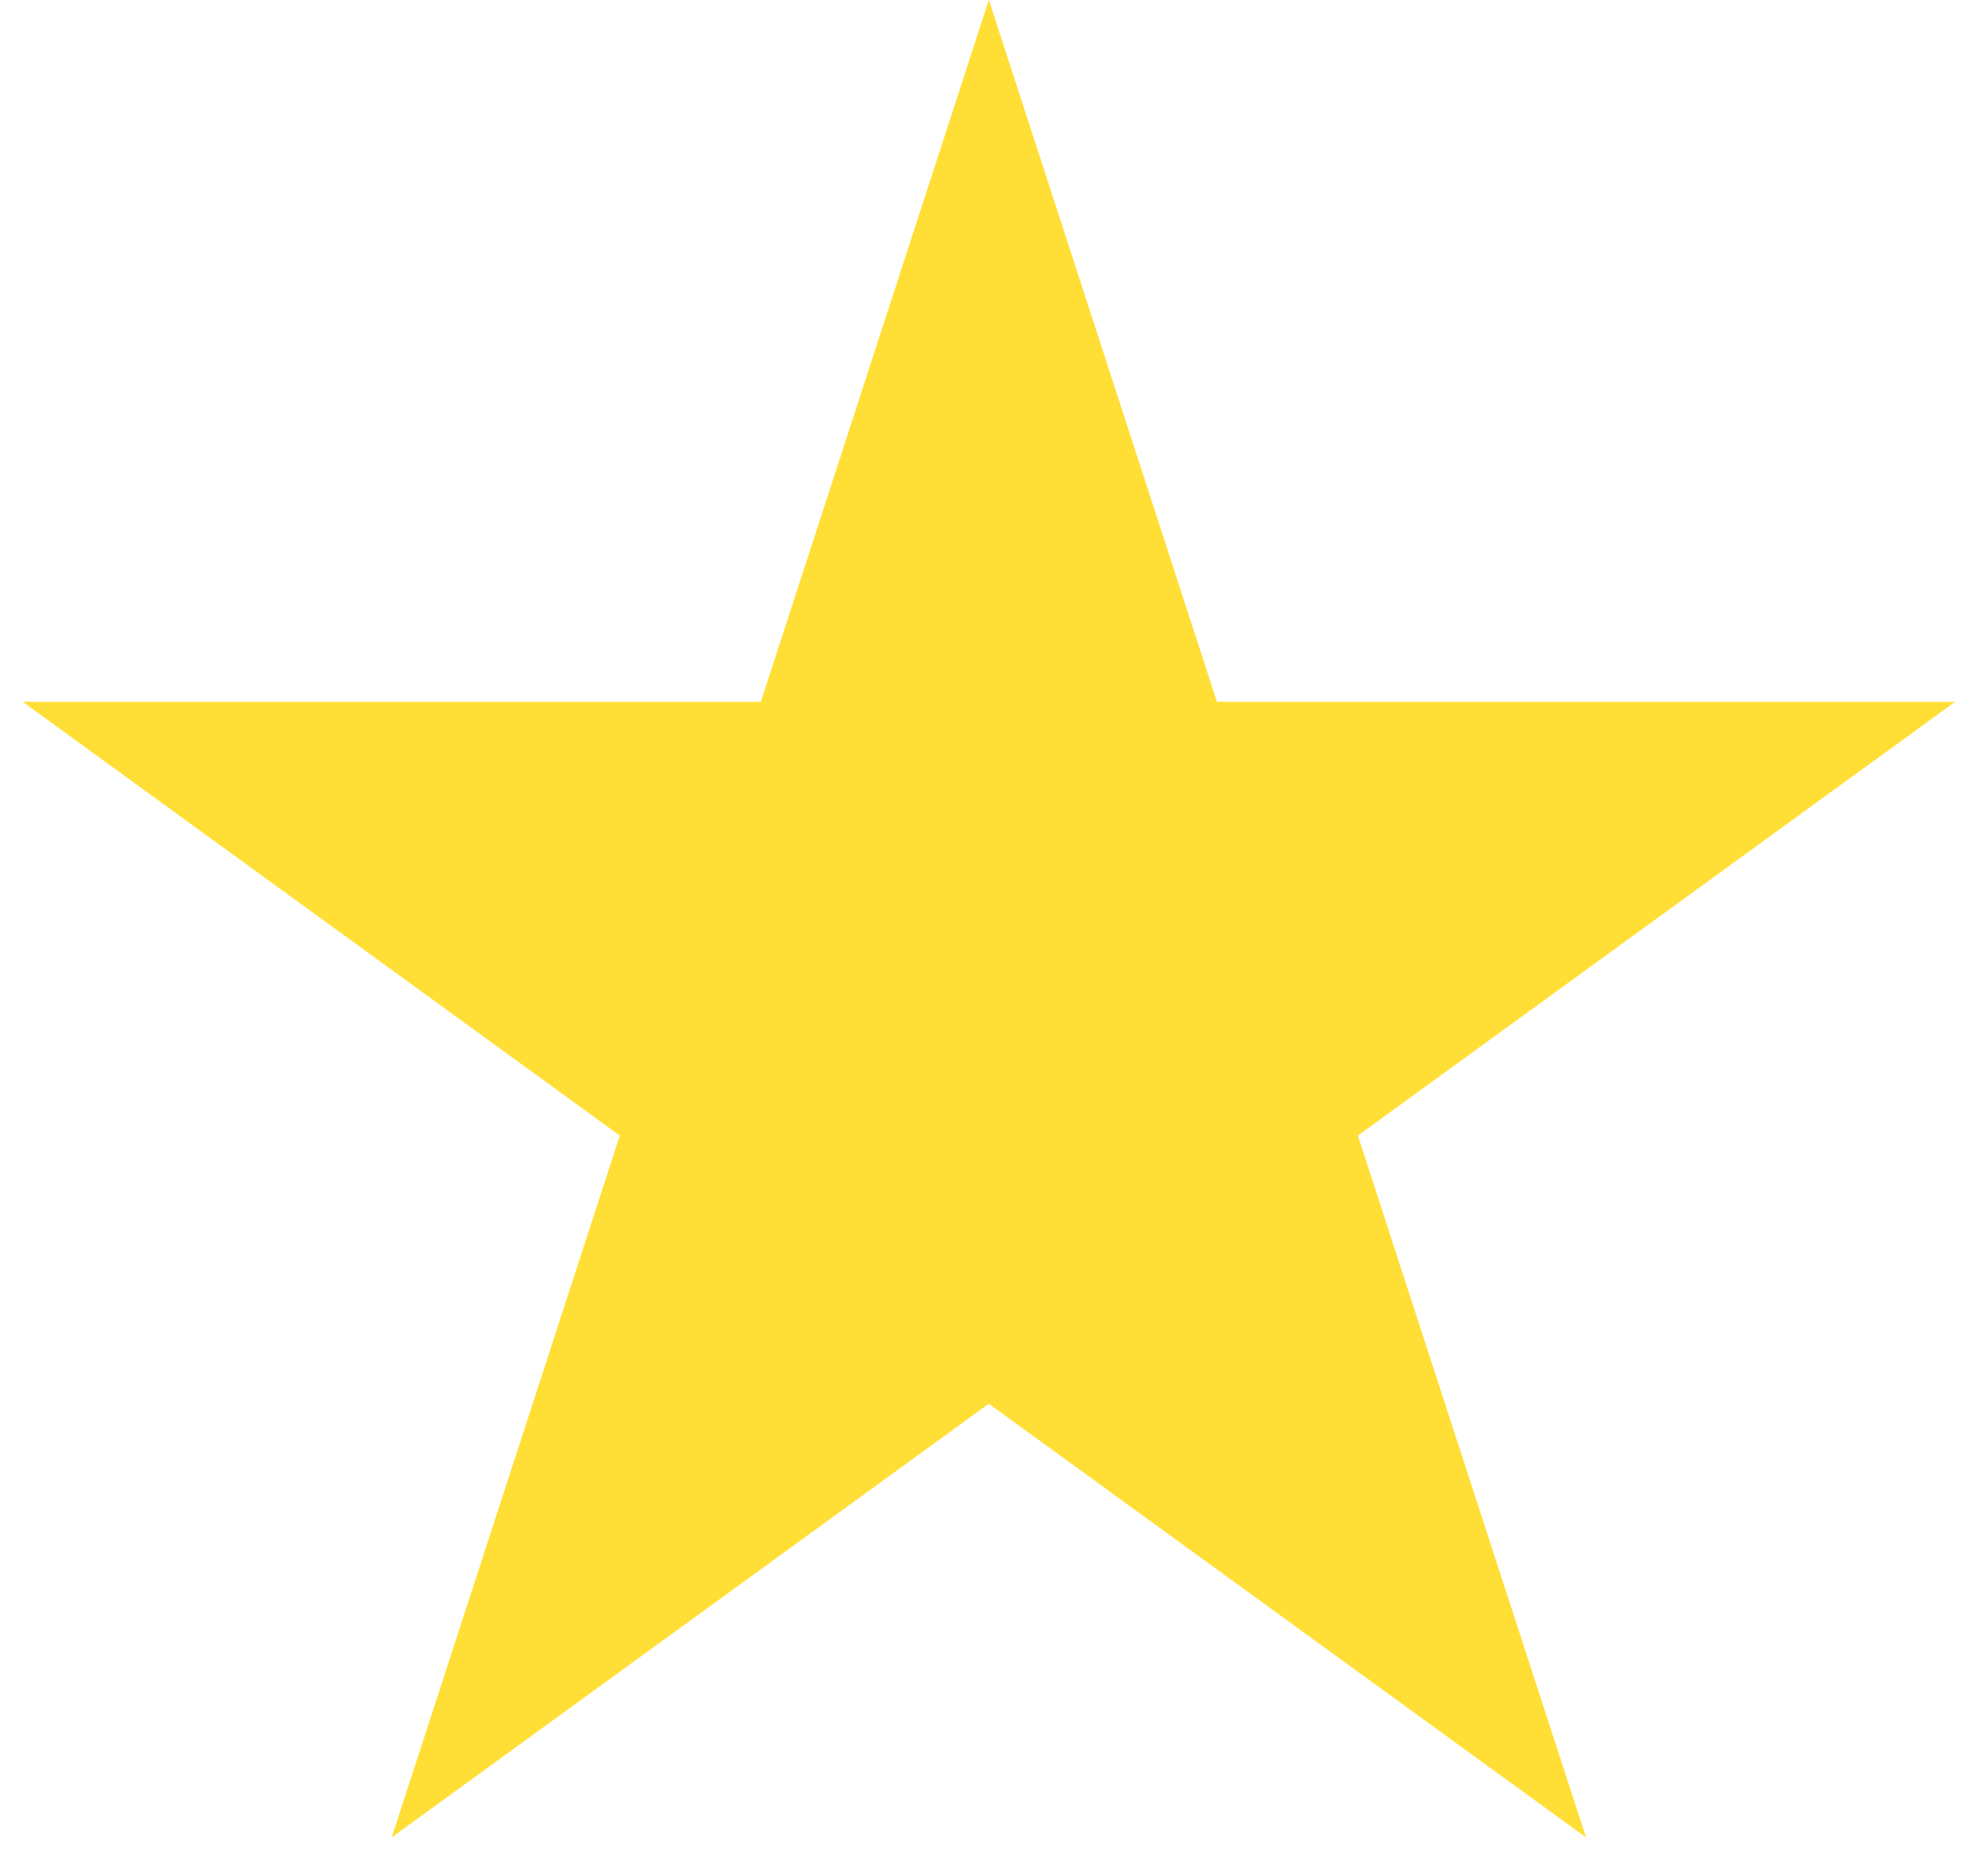 <svg width="22" height="21" viewBox="0 0 22 21" fill="none" xmlns="http://www.w3.org/2000/svg"><path d="m11.066 0 2.552 7.855h8.26l-6.683 4.855 2.553 7.855-6.683-4.854-6.682 4.854 2.553-7.855L.254 7.855h8.26L11.065 0Z" fill="#FFDF36"/></svg>